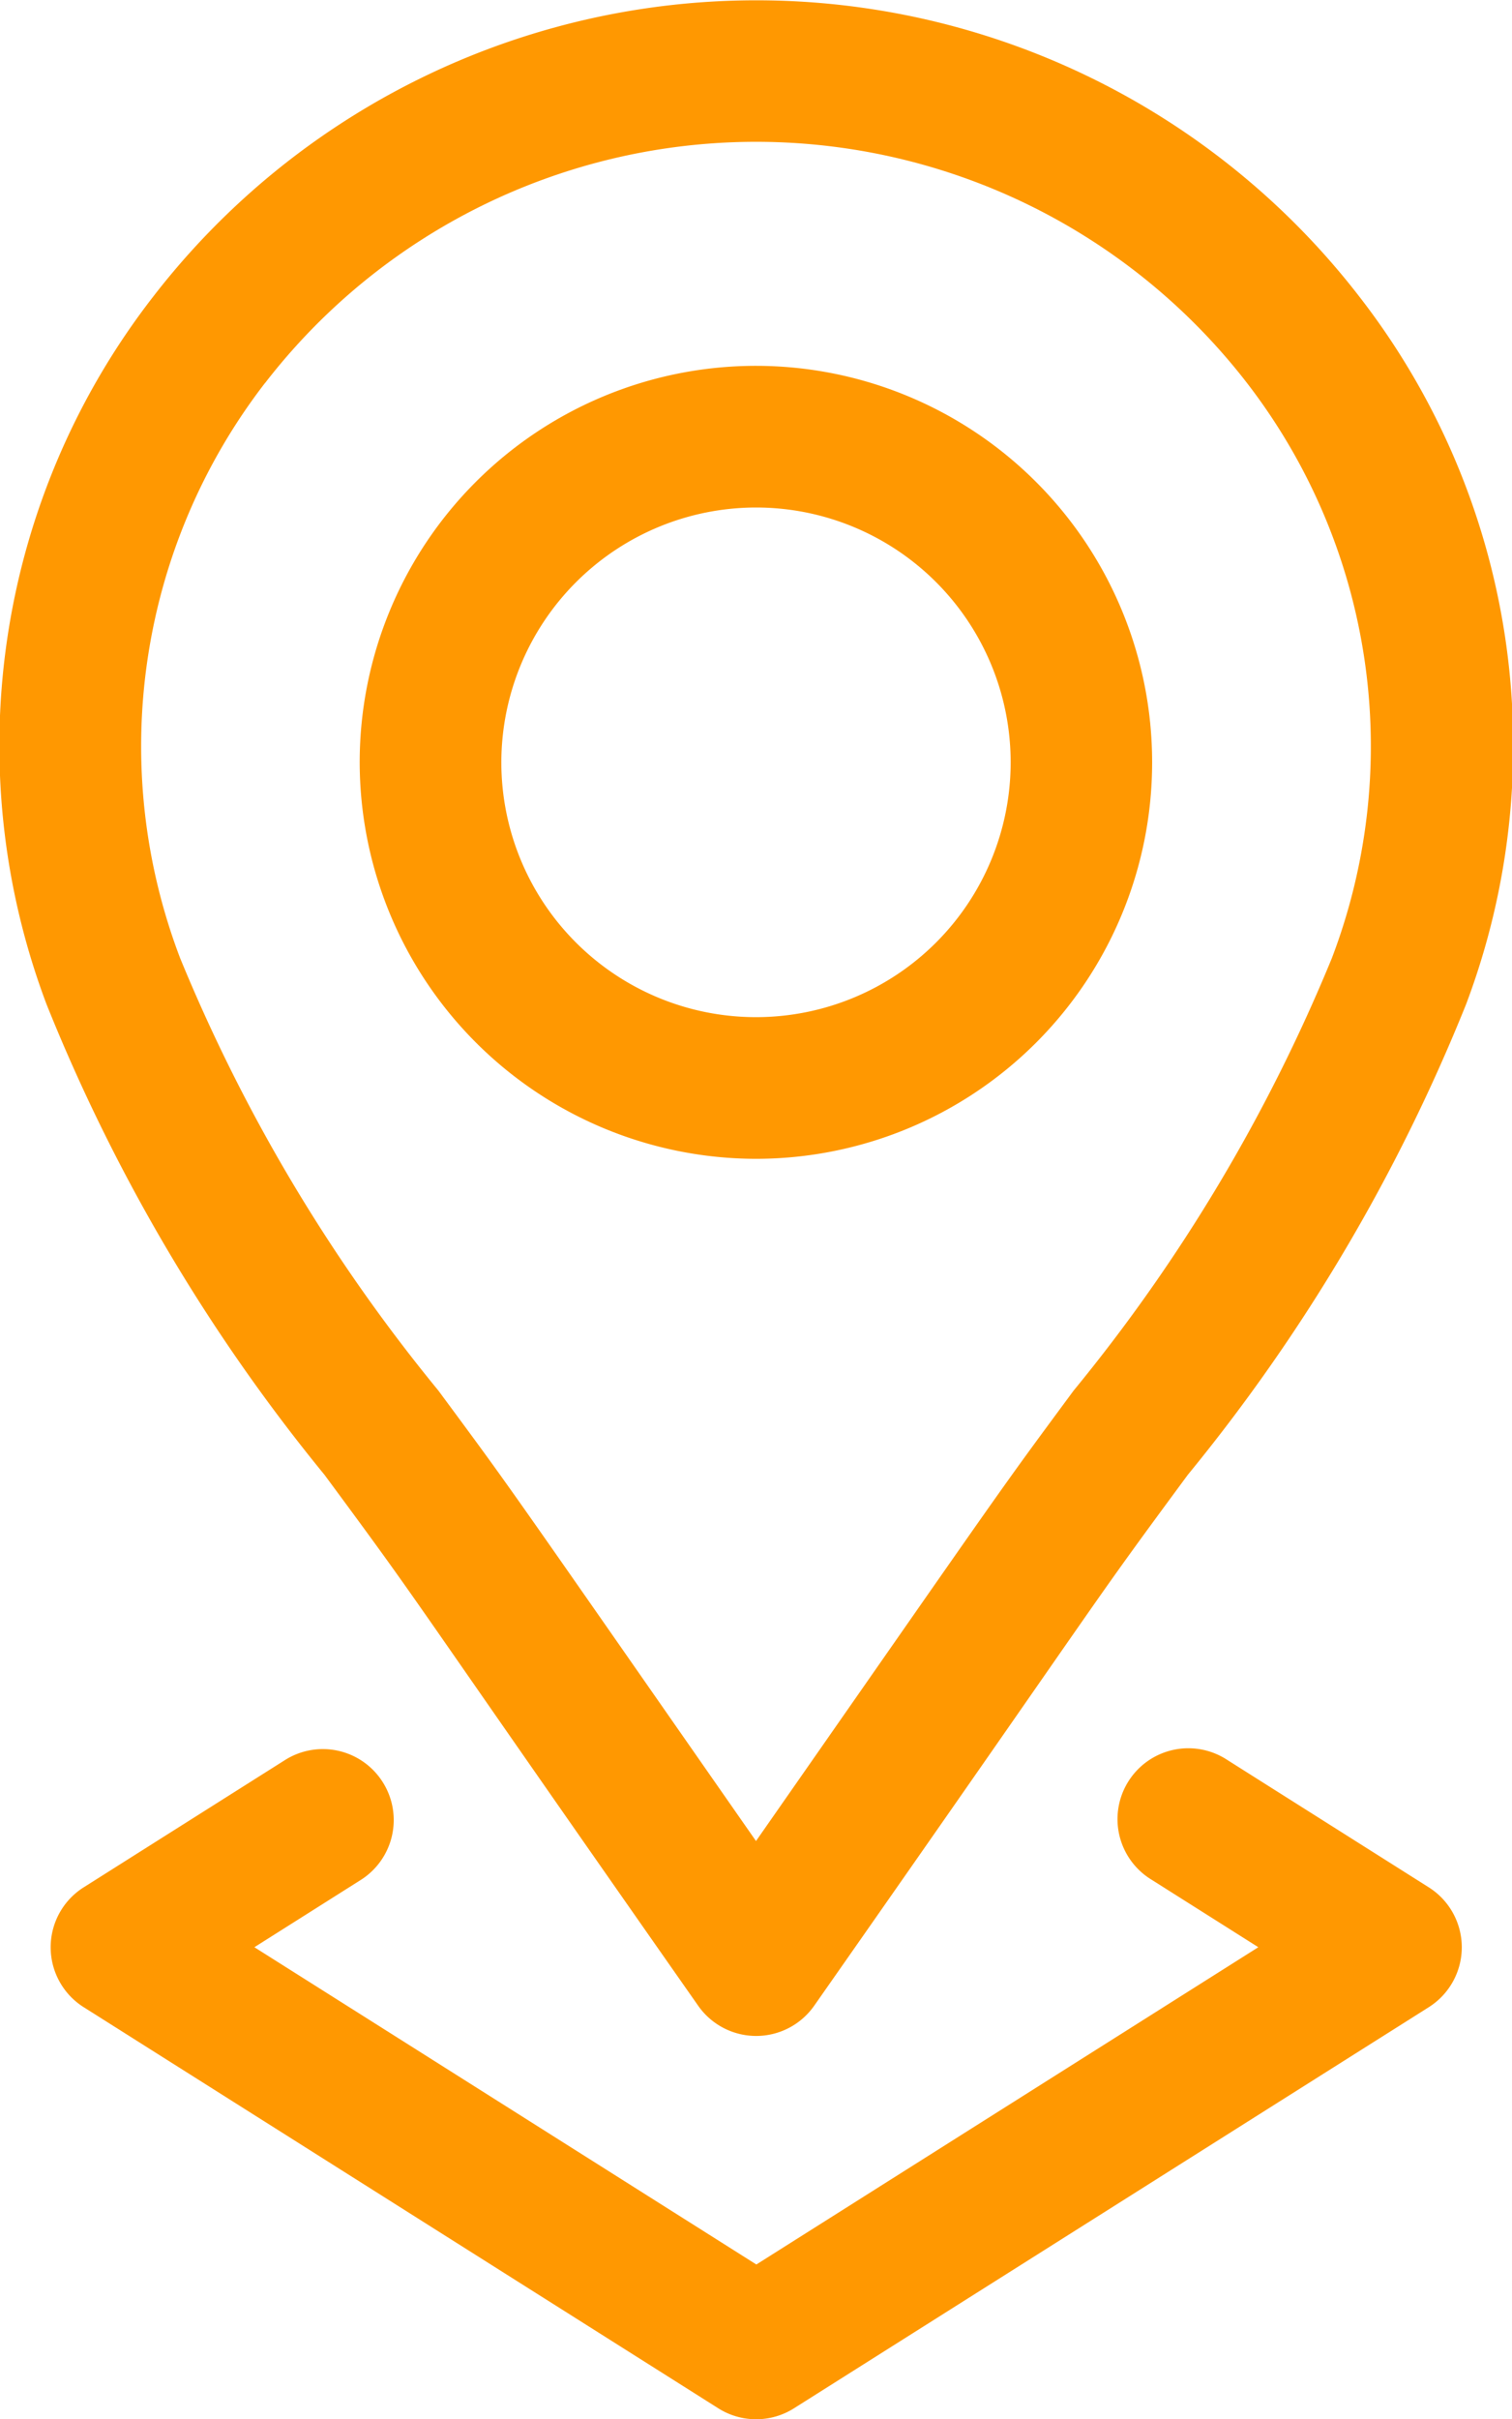 <svg xmlns="http://www.w3.org/2000/svg" width="16.886" height="27" viewBox="0 0 16.886 27"><g transform="translate(-95.898)"><path d="M176.494,86.264a4.425,4.425,0,1,0-4.426-4.426A4.431,4.431,0,0,0,176.494,86.264Zm0-7.269a2.844,2.844,0,1,1-2.844,2.844A2.847,2.847,0,0,1,176.494,78.995Z" transform="translate(-72.153 -73.331)" fill="#ff9801"/><path d="M99.522,16.46c1.2,1.623.717.992,4.171,5.922a.791.791,0,0,0,1.3,0c3.469-4.954,2.992-4.326,4.171-5.923a20.127,20.127,0,0,0,3.107-5.25,8.171,8.171,0,0,0-1.193-7.9h0a8.512,8.512,0,0,0-13.468,0,8.171,8.171,0,0,0-1.192,7.9A20.124,20.124,0,0,0,99.522,16.46ZM98.859,4.274a6.93,6.93,0,0,1,10.965,0h0a6.635,6.635,0,0,1,.948,6.42,18.954,18.954,0,0,1-2.884,4.826c-.875,1.185-.613.822-3.547,5.027-2.93-4.2-2.672-3.843-3.547-5.027a18.955,18.955,0,0,1-2.884-4.826,6.635,6.635,0,0,1,.948-6.42Z" transform="translate(0 0)" fill="#ff9801"/><path d="M110.317,370.545a.791.791,0,0,0-1.091-.246l-2.249,1.421a.791.791,0,0,0,0,1.337l7.088,4.477a.791.791,0,0,0,.845,0L122,373.057a.791.791,0,0,0,0-1.337l-2.249-1.421a.791.791,0,1,0-.845,1.337l1.19.752-5.606,3.541-5.606-3.541,1.19-.752A.791.791,0,0,0,110.317,370.545Z" transform="translate(-10.145 -350.656)" fill="#ff9801"/></g></svg>
